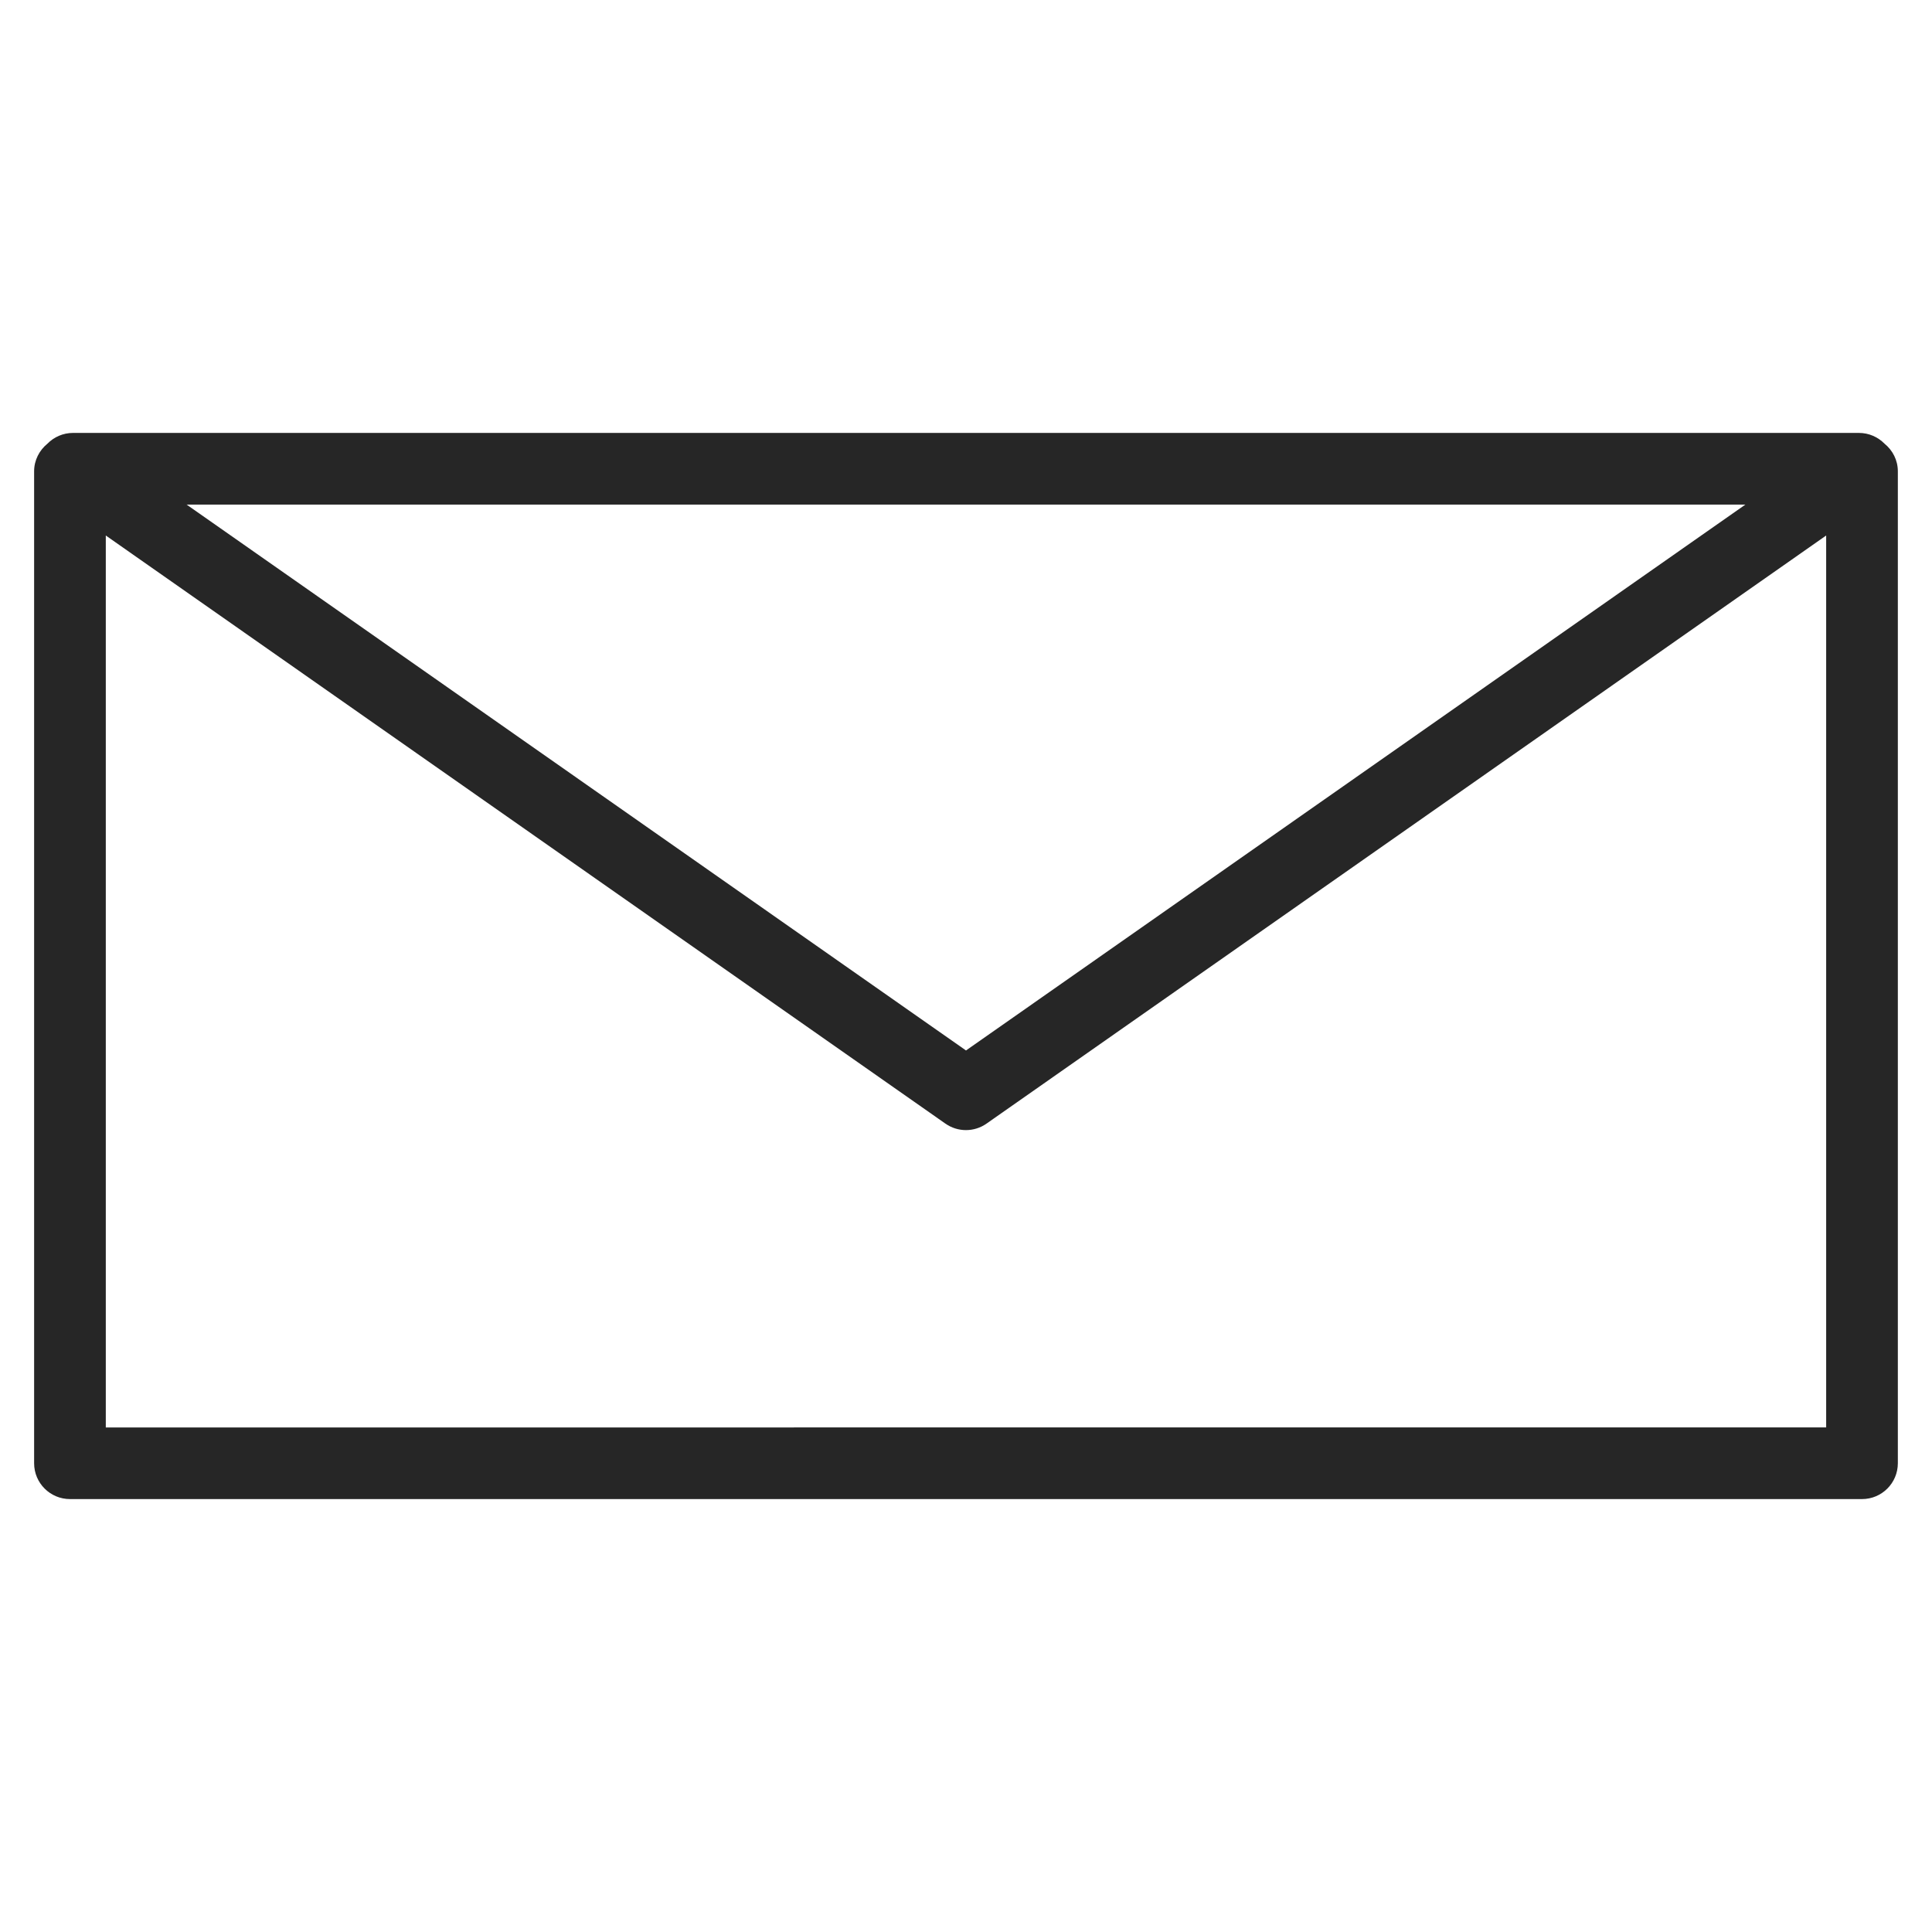 <?xml version="1.0" encoding="utf-8"?>
<!-- Generator: Adobe Illustrator 22.1.0, SVG Export Plug-In . SVG Version: 6.00 Build 0)  -->
<svg version="1.1" id="Ebene_1" xmlns="http://www.w3.org/2000/svg" xmlns:xlink="http://www.w3.org/1999/xlink" x="0px" y="0px"
	 viewBox="0 0 50 50" style="enable-background:new 0 0 50 50;" xml:space="preserve">
<style type="text/css">
	.st0{fill:#262626;}
</style>
<g>
	<path class="st0" d="M1.811,38.796h46.378c0.512,0,0.927-0.415,0.927-0.928V12.198c0-0.29-0.135-0.545-0.344-0.715
		c-0.171-0.174-0.407-0.279-0.662-0.279H1.889c-0.255,0-0.492,0.105-0.662,0.279c-0.208,0.17-0.344,0.426-0.344,0.715v25.671
		C0.883,38.381,1.299,38.796,1.811,38.796z M2.738,36.941V13.859l21.729,15.22c0.16,0.112,0.346,0.168,0.532,0.168
		c0.186,0,0.373-0.056,0.532-0.168l21.73-15.22v23.083H2.738z M45.17,13.059L25,27.186L4.83,13.059H45.17z"/>
</g>
</svg>
